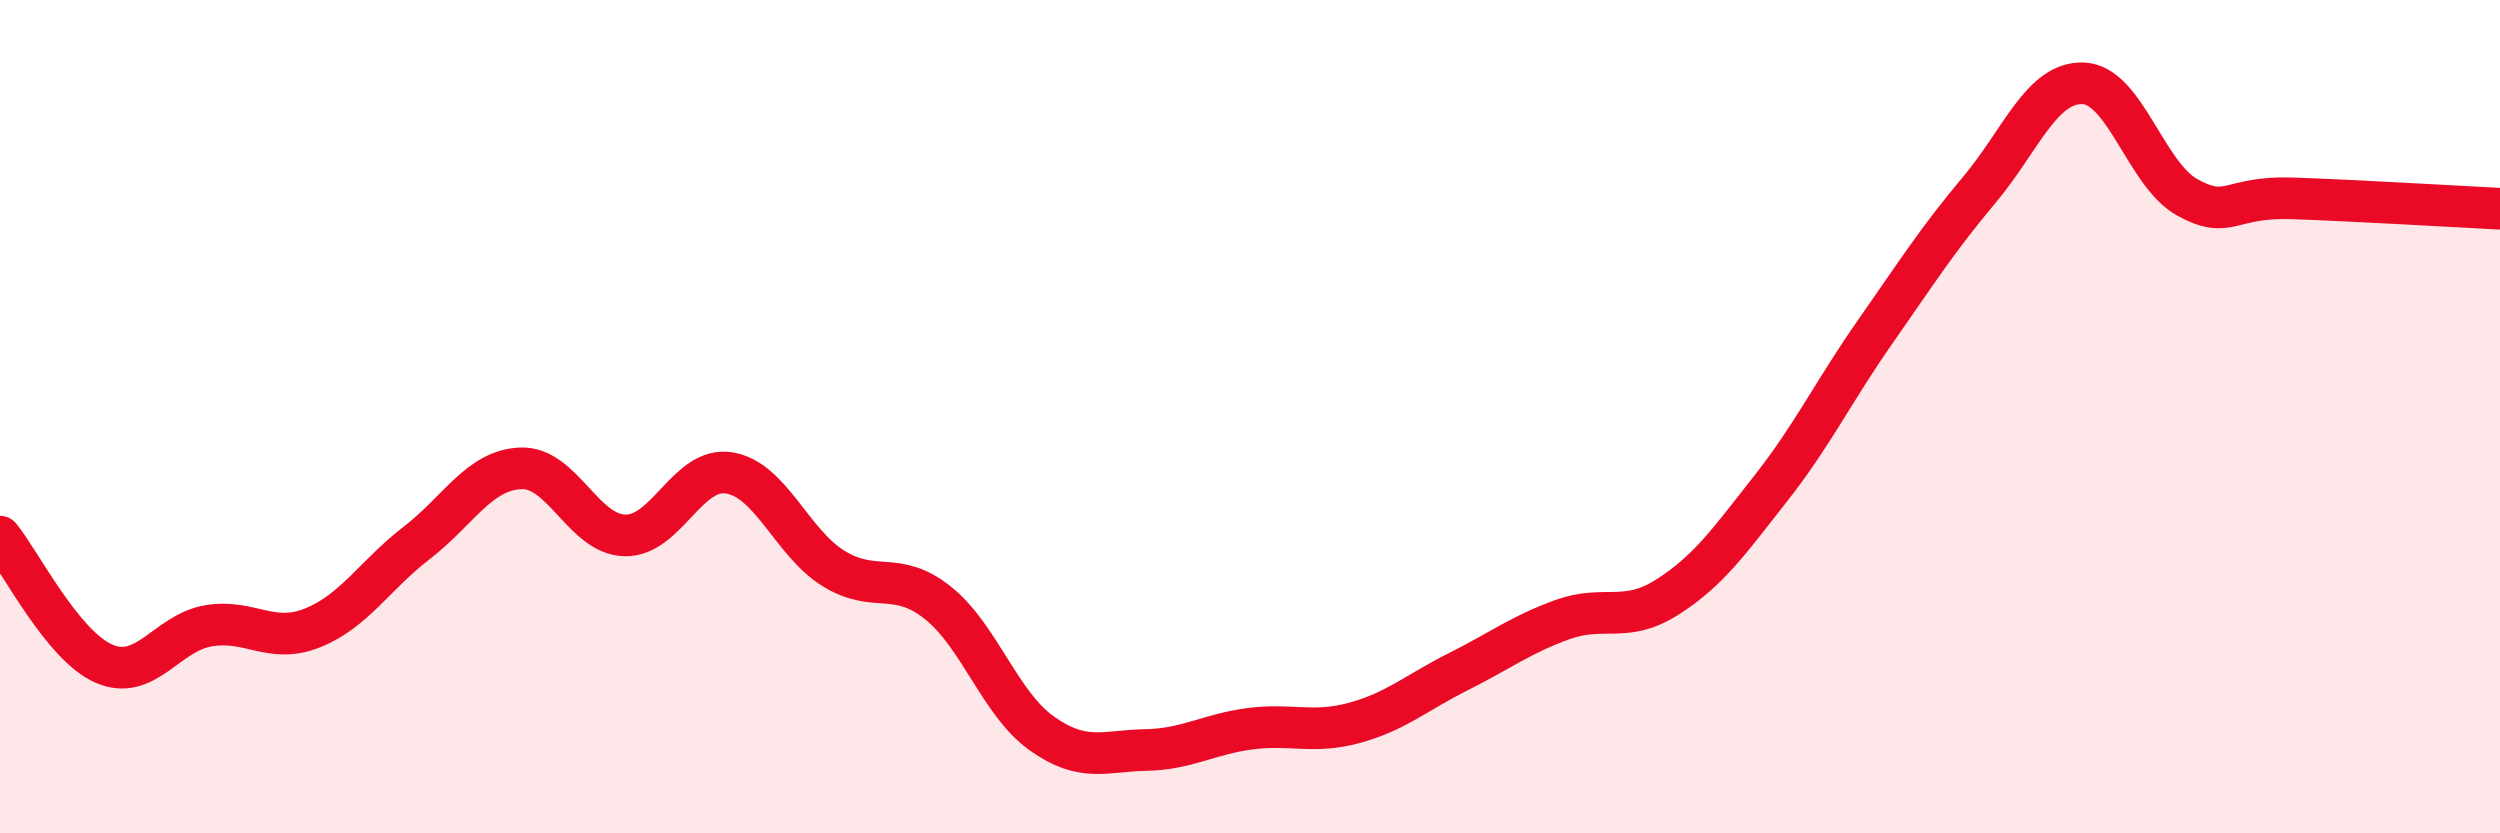 
    <svg width="60" height="20" viewBox="0 0 60 20" xmlns="http://www.w3.org/2000/svg">
      <path
        d="M 0,12.88 C 0.5,13.49 1.5,15.5 2.5,15.93 C 3.5,16.36 4,15.19 5,15.02 C 6,14.85 6.5,15.47 7.5,15.07 C 8.5,14.67 9,13.8 10,13.03 C 11,12.26 11.5,11.28 12.5,11.24 C 13.5,11.2 14,12.83 15,12.85 C 16,12.87 16.5,11.19 17.5,11.35 C 18.5,11.51 19,13.02 20,13.64 C 21,14.26 21.5,13.67 22.5,14.46 C 23.5,15.25 24,16.89 25,17.6 C 26,18.31 26.5,18.02 27.5,18 C 28.5,17.98 29,17.62 30,17.49 C 31,17.36 31.5,17.62 32.5,17.35 C 33.5,17.08 34,16.62 35,16.12 C 36,15.62 36.5,15.23 37.5,14.87 C 38.5,14.51 39,14.97 40,14.34 C 41,13.71 41.5,12.99 42.5,11.72 C 43.5,10.45 44,9.4 45,7.97 C 46,6.54 46.5,5.75 47.5,4.56 C 48.5,3.37 49,1.96 50,2 C 51,2.04 51.5,4.19 52.5,4.74 C 53.5,5.29 53.5,4.71 55,4.76 C 56.5,4.81 59,4.96 60,5.01L60 20L0 20Z"
        fill="#EB0A25"
        opacity="0.1"
        stroke-linecap="round"
        stroke-linejoin="round"
      />
      <path
        d="M 0,12.88 C 0.5,13.49 1.5,15.5 2.5,15.93 C 3.5,16.36 4,15.19 5,15.02 C 6,14.85 6.5,15.47 7.5,15.07 C 8.5,14.67 9,13.8 10,13.03 C 11,12.26 11.5,11.28 12.5,11.24 C 13.5,11.2 14,12.83 15,12.85 C 16,12.87 16.5,11.19 17.5,11.35 C 18.5,11.51 19,13.02 20,13.64 C 21,14.26 21.5,13.67 22.5,14.46 C 23.5,15.25 24,16.89 25,17.6 C 26,18.31 26.5,18.02 27.5,18 C 28.5,17.98 29,17.62 30,17.49 C 31,17.36 31.5,17.62 32.5,17.35 C 33.5,17.08 34,16.62 35,16.12 C 36,15.62 36.5,15.23 37.5,14.87 C 38.5,14.51 39,14.97 40,14.34 C 41,13.71 41.5,12.99 42.5,11.72 C 43.5,10.45 44,9.4 45,7.97 C 46,6.54 46.5,5.75 47.5,4.56 C 48.5,3.37 49,1.96 50,2 C 51,2.04 51.5,4.19 52.5,4.74 C 53.5,5.29 53.5,4.71 55,4.76 C 56.5,4.81 59,4.96 60,5.01"
        stroke="#EB0A25"
        stroke-width="1"
        fill="none"
        stroke-linecap="round"
        stroke-linejoin="round"
      />
    </svg>
  
